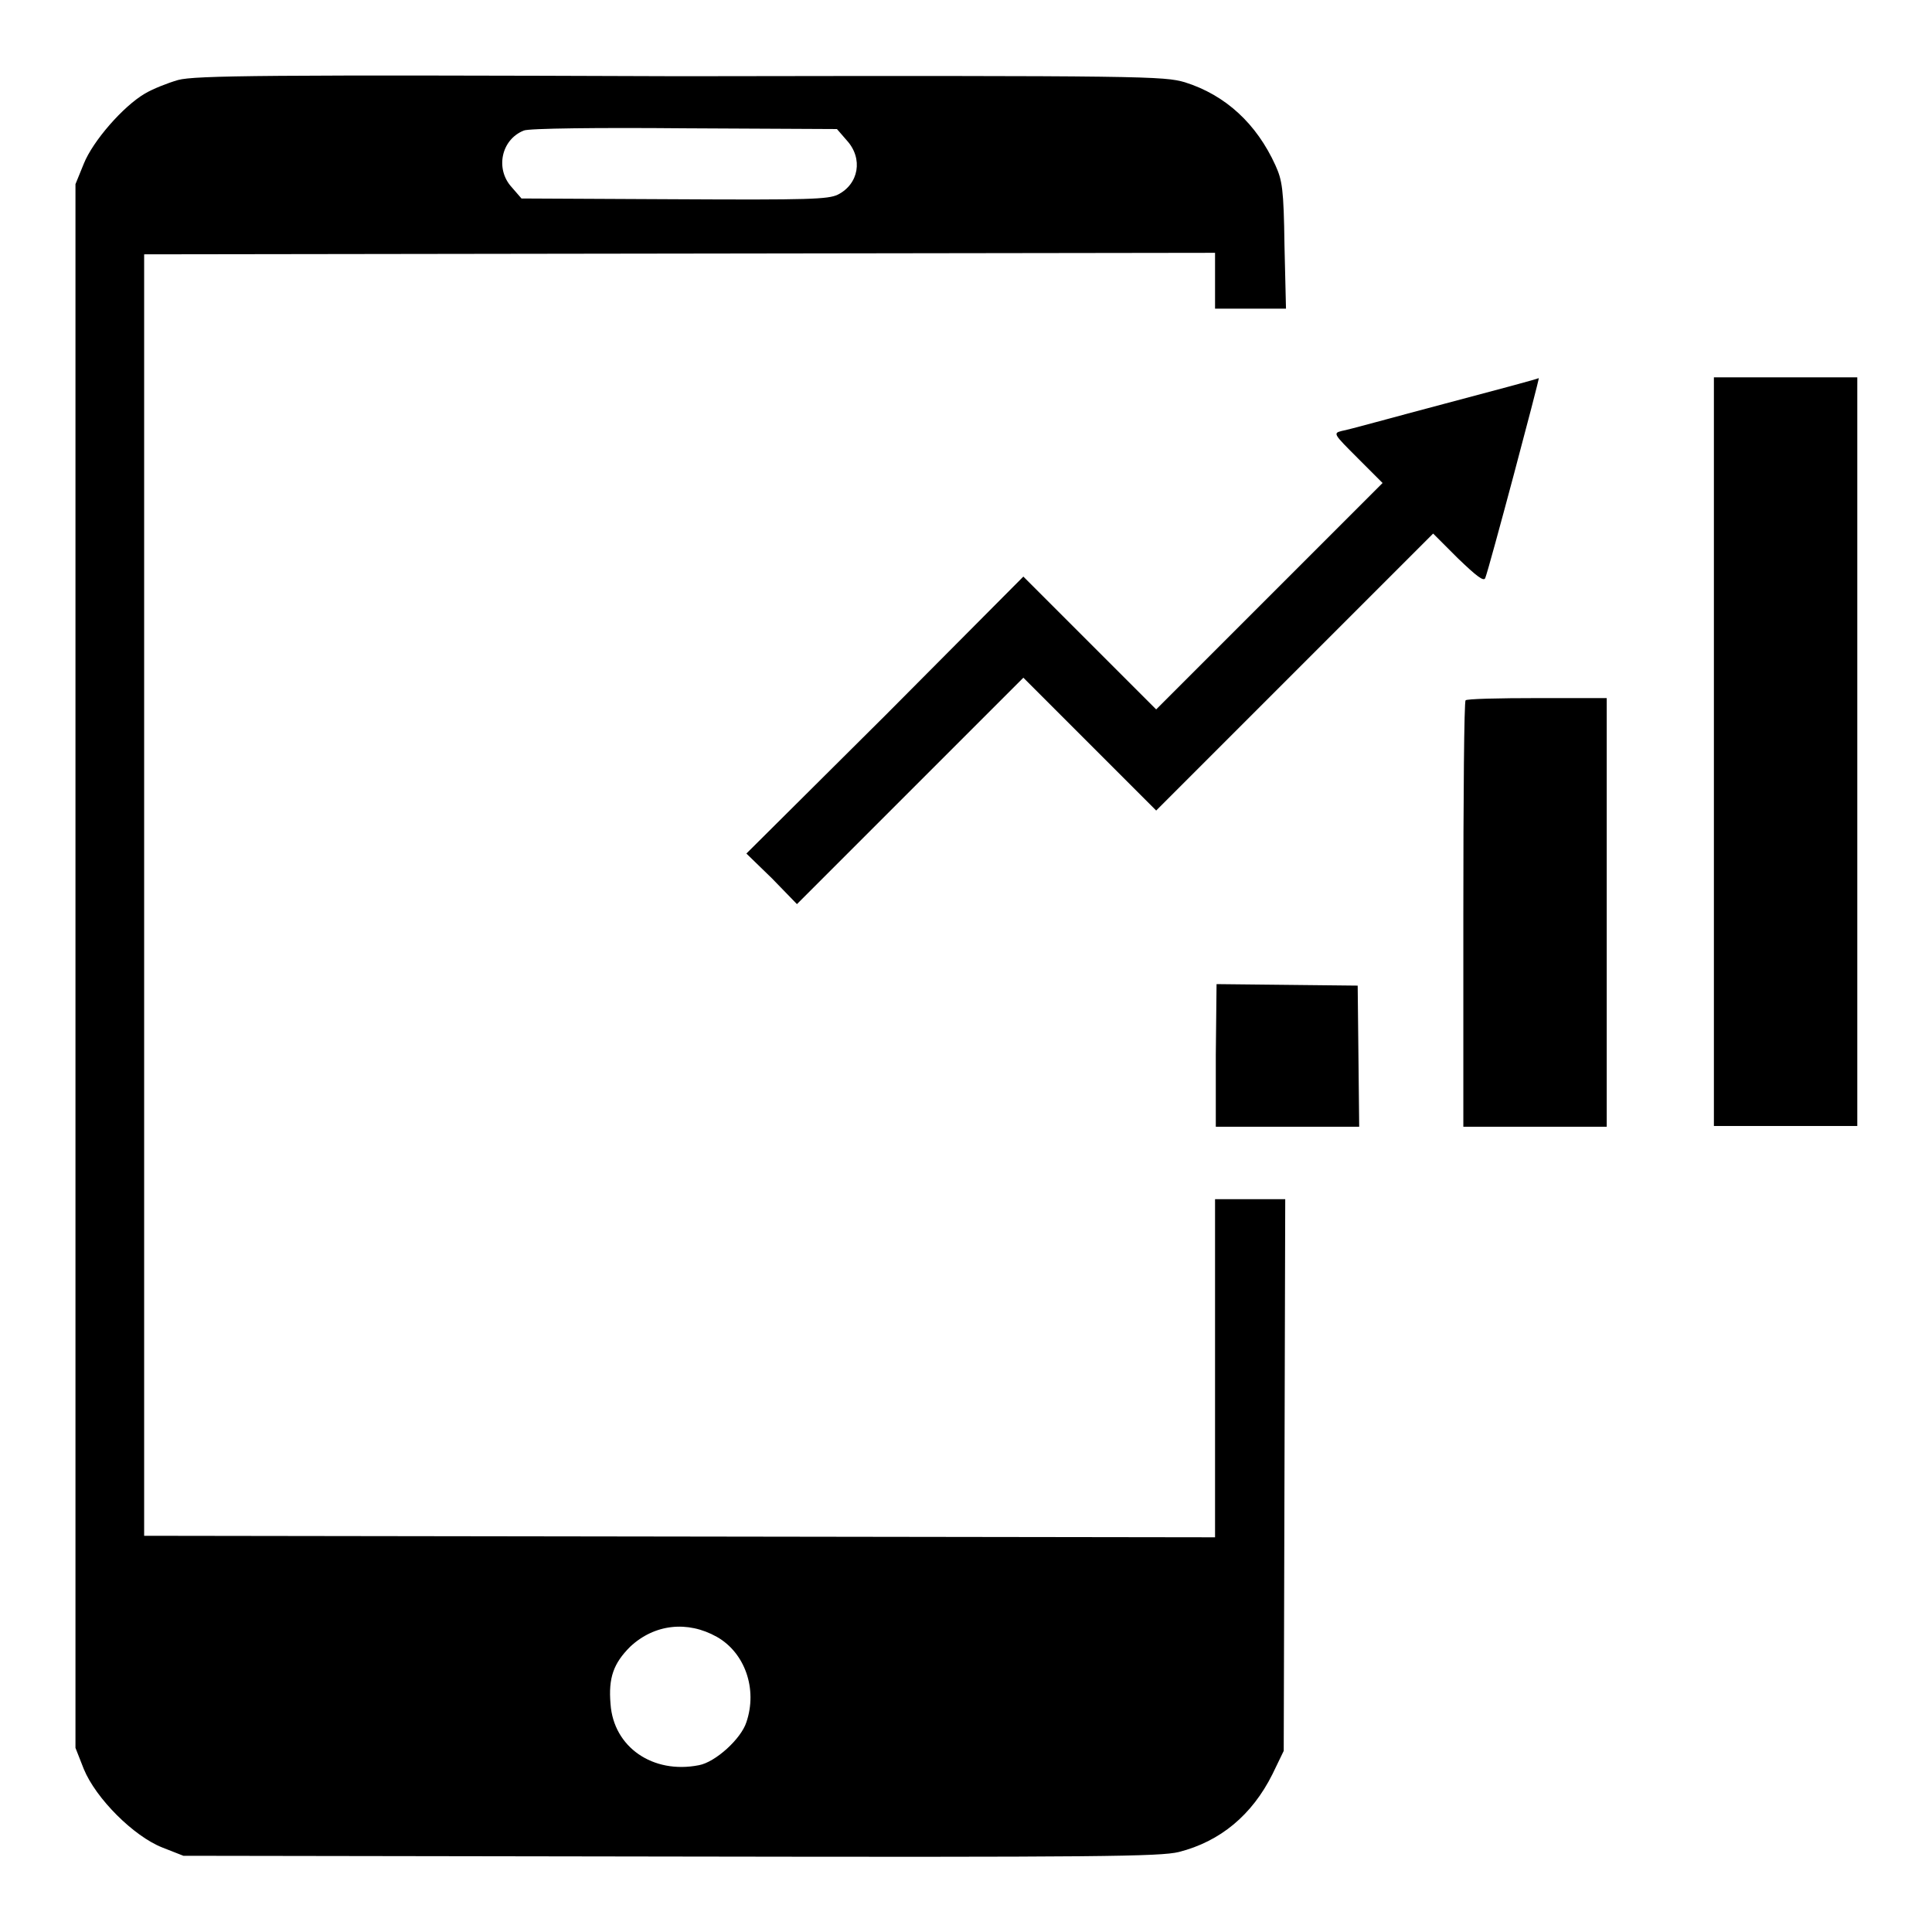 <?xml version="1.0" encoding="utf-8"?>
<!-- Svg Vector Icons : http://www.onlinewebfonts.com/icon -->
<!DOCTYPE svg PUBLIC "-//W3C//DTD SVG 1.1//EN" "http://www.w3.org/Graphics/SVG/1.1/DTD/svg11.dtd">
<svg version="1.1" xmlns="http://www.w3.org/2000/svg" xmlns:xlink="http://www.w3.org/1999/xlink" x="0px" y="0px" viewBox="0 0 256 256" enable-background="new 0 0 256 256" xml:space="preserve">
<g><g><g><path fill="#000000" d="M23.6,10.6c-1.4,0.4-3.4,1.2-4.4,1.8c-2.9,1.7-6.9,6.3-8.1,9.3L10,24.4V128v103.6l1.1,2.8c1.6,3.9,6.6,8.9,10.4,10.4l2.8,1.1l64.5,0.1c57.2,0.1,64.9,0,67.4-0.6c5.5-1.4,9.7-4.9,12.4-10.3l1.5-3.1l0.1-36.5l0.1-36.6h-4.7h-4.6v22.4v22.4l-70.9-0.1l-71-0.1v-84.9V33.7l71-0.1l70.9-0.1v3.7v3.7h4.7h4.7l-0.2-8.4c-0.1-7.5-0.3-8.6-1.2-10.6c-2.5-5.5-6.6-9.3-12-11c-2.8-0.8-4.8-0.9-66.9-0.8C35.3,9.9,25.8,10,23.6,10.6z M112.2,18.6c2.2,2.4,1.6,5.8-1.2,7.2c-1.3,0.6-3.6,0.7-21.6,0.6l-20.3-0.1l-1.3-1.5c-2.2-2.4-1.4-6.3,1.6-7.5C70,17,79.5,16.9,90.6,17l20.3,0.1L112.2,18.6z M95,216.9c3.7,2.1,5.4,6.9,3.9,11.3c-0.7,2.2-4.1,5.3-6.3,5.7c-6.1,1.2-11.3-2.4-11.7-8.1c-0.3-3.5,0.4-5.4,2.6-7.6C86.7,215.2,91.1,214.7,95,216.9z"/><path fill="#000000" d="M191.4,53.5c-6.8,1.8-12.9,3.5-13.6,3.6c-1.2,0.3-1.1,0.4,2.1,3.6l3.3,3.3l-15,15l-15,15l-8.8-8.8l-8.8-8.8l-18.3,18.4l-18.4,18.3l3.4,3.3l3.3,3.4l15-15l15-15l8.8,8.8l8.8,8.8l18.4-18.4l18.3-18.3l3.3,3.3c2.4,2.3,3.4,3.1,3.6,2.6c0.5-1.2,7.2-26.4,7.1-26.5C203.8,50.2,198.2,51.7,191.4,53.5z"/><path fill="#000000" d="M227.1,99.6v49.6h9.5h9.5V99.6V50h-9.5h-9.5L227.1,99.6L227.1,99.6z"/><path fill="#000000" d="M194.2,92.8c-0.2,0.1-0.3,12.9-0.3,28.4v28.1h9.5h9.5v-28.4V92.5h-9.1C198.6,92.5,194.3,92.6,194.2,92.8z"/><path fill="#000000" d="M161.1,139.8v9.5h9.5h9.5l-0.1-9.4l-0.1-9.3l-9.3-0.1l-9.4-0.1L161.1,139.8L161.1,139.8z"/></g></g></g>
</svg>
